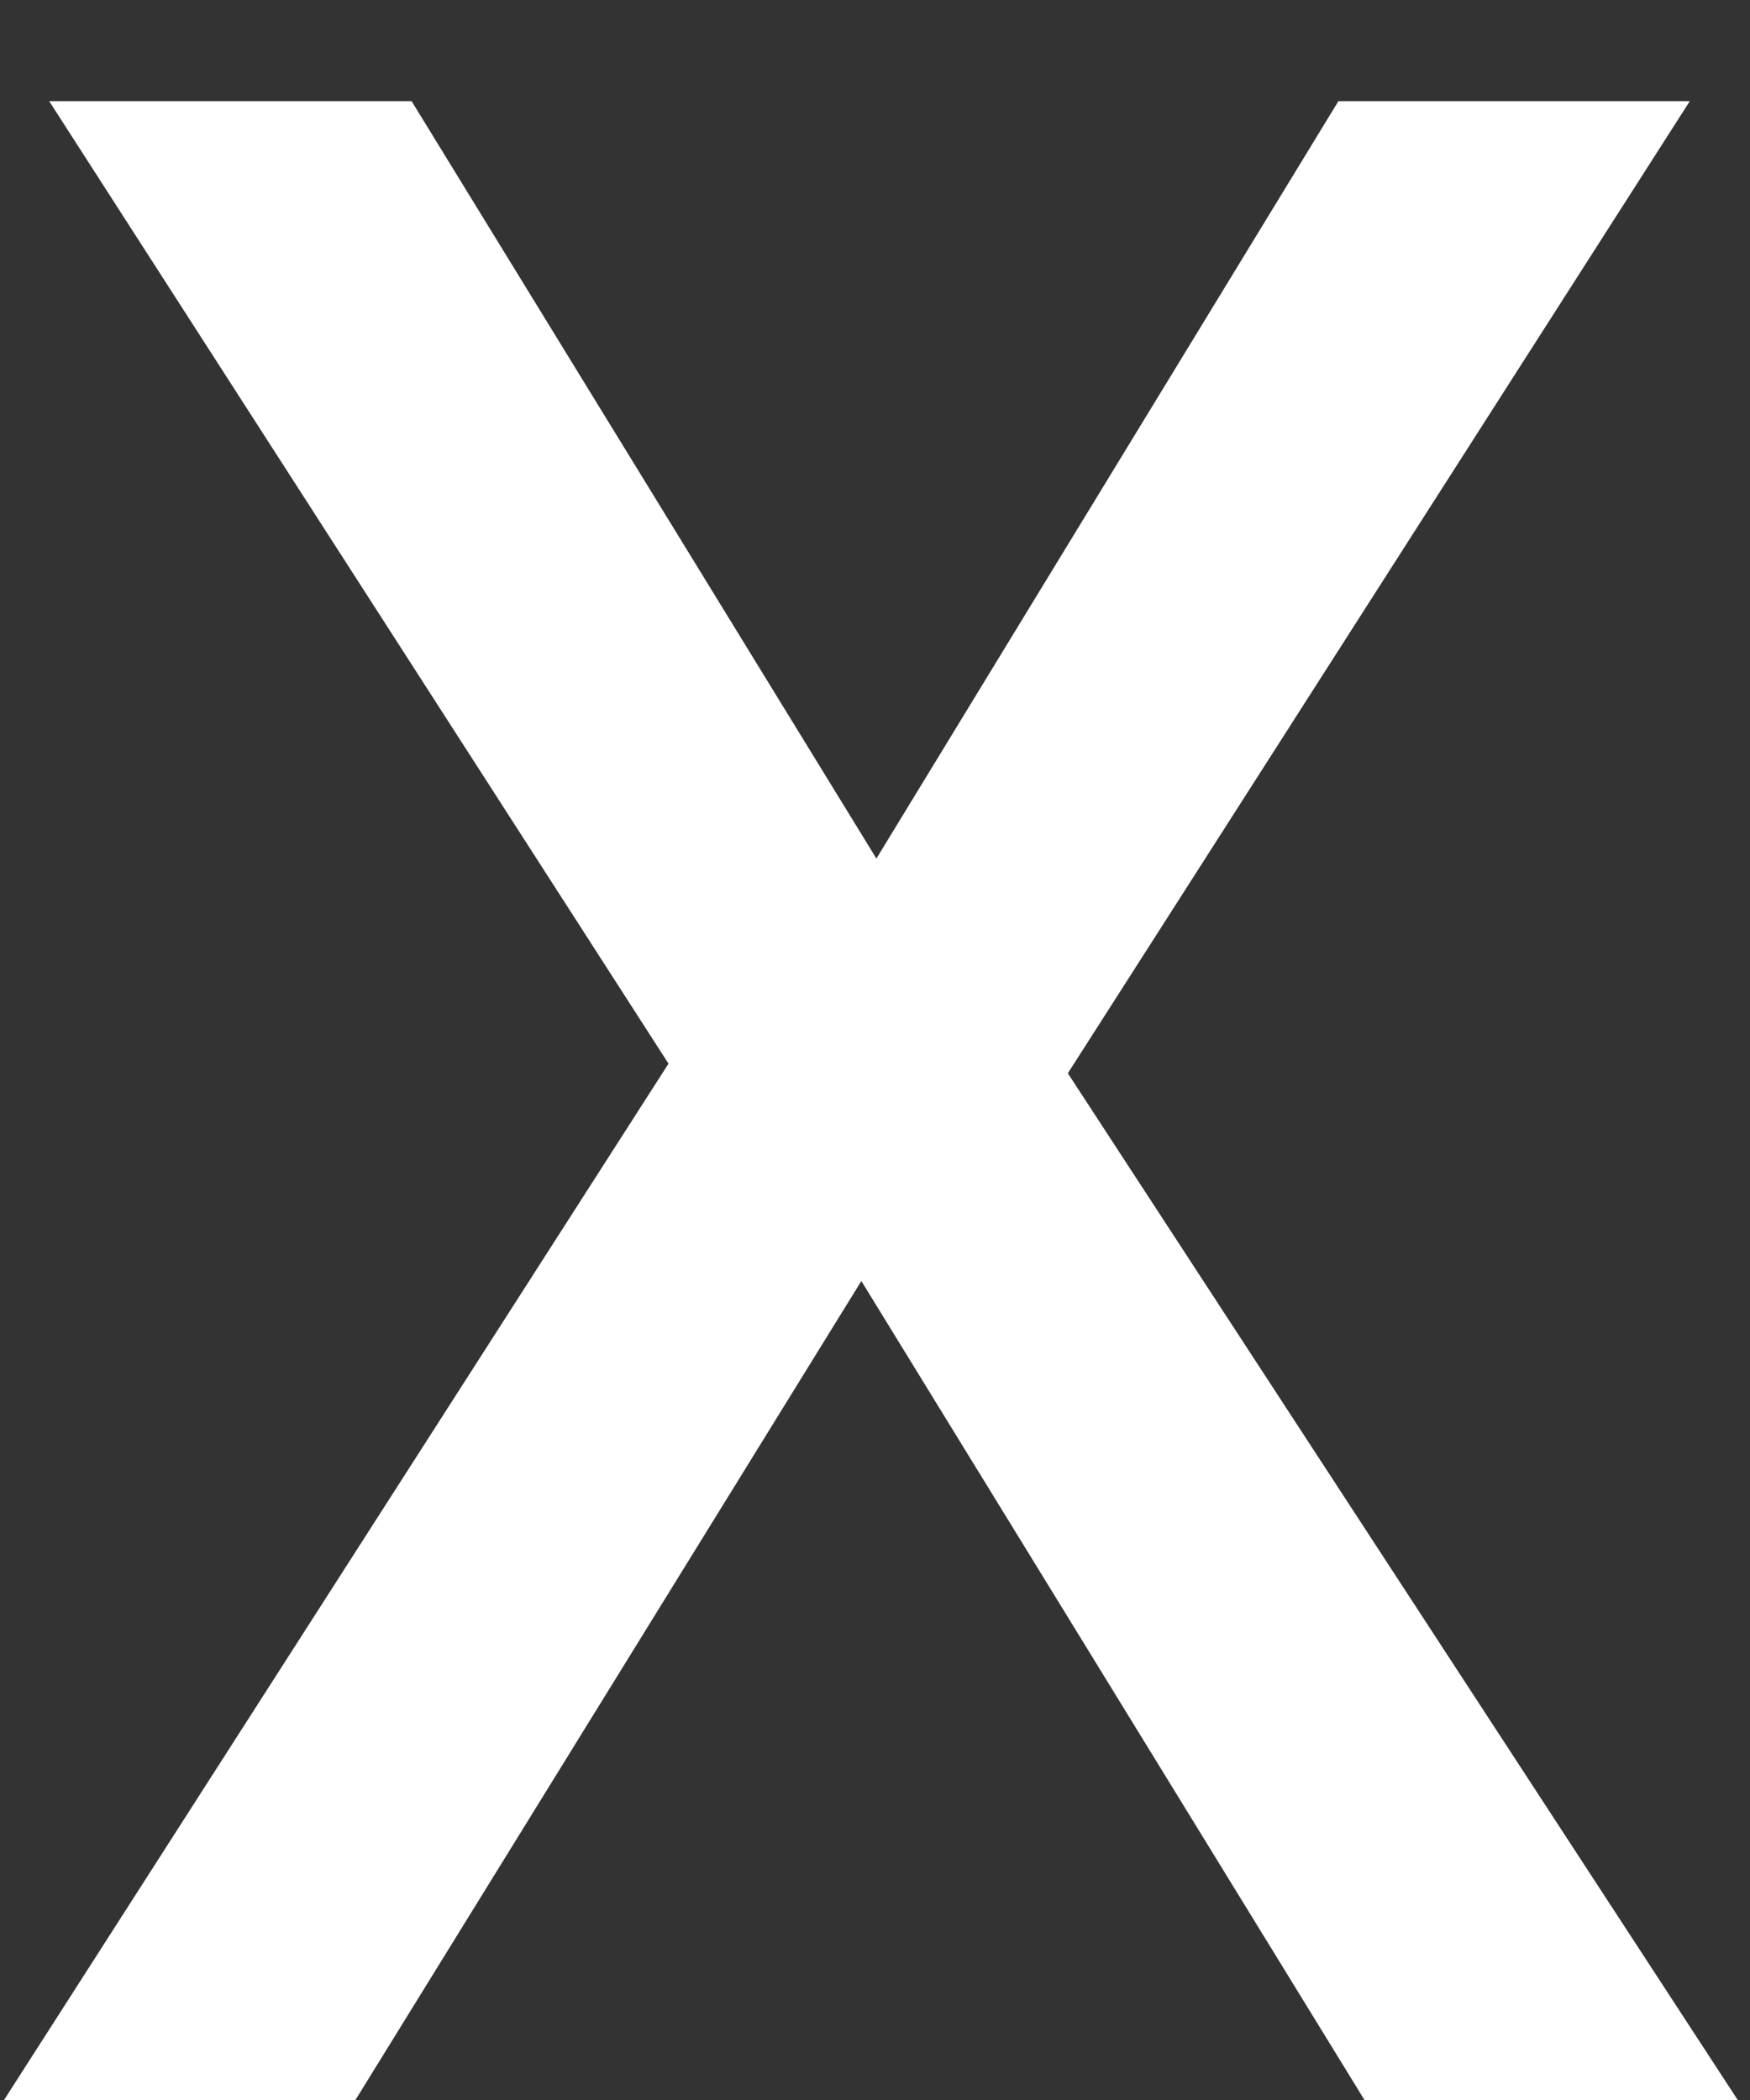 <svg width="10" height="12" fill="none" xmlns="http://www.w3.org/2000/svg"><rect width="100%" height="100%" fill="#333333" stroke="none"/><path d="M9.93 12H7.797L4.922 7.32L2.031 12H0.023L3.82 6.078L0.281 0.578H2.352L5.008 4.906L7.648 0.578H9.656L6.102 6.133L9.93 12Z" fill="#fff"/></svg>